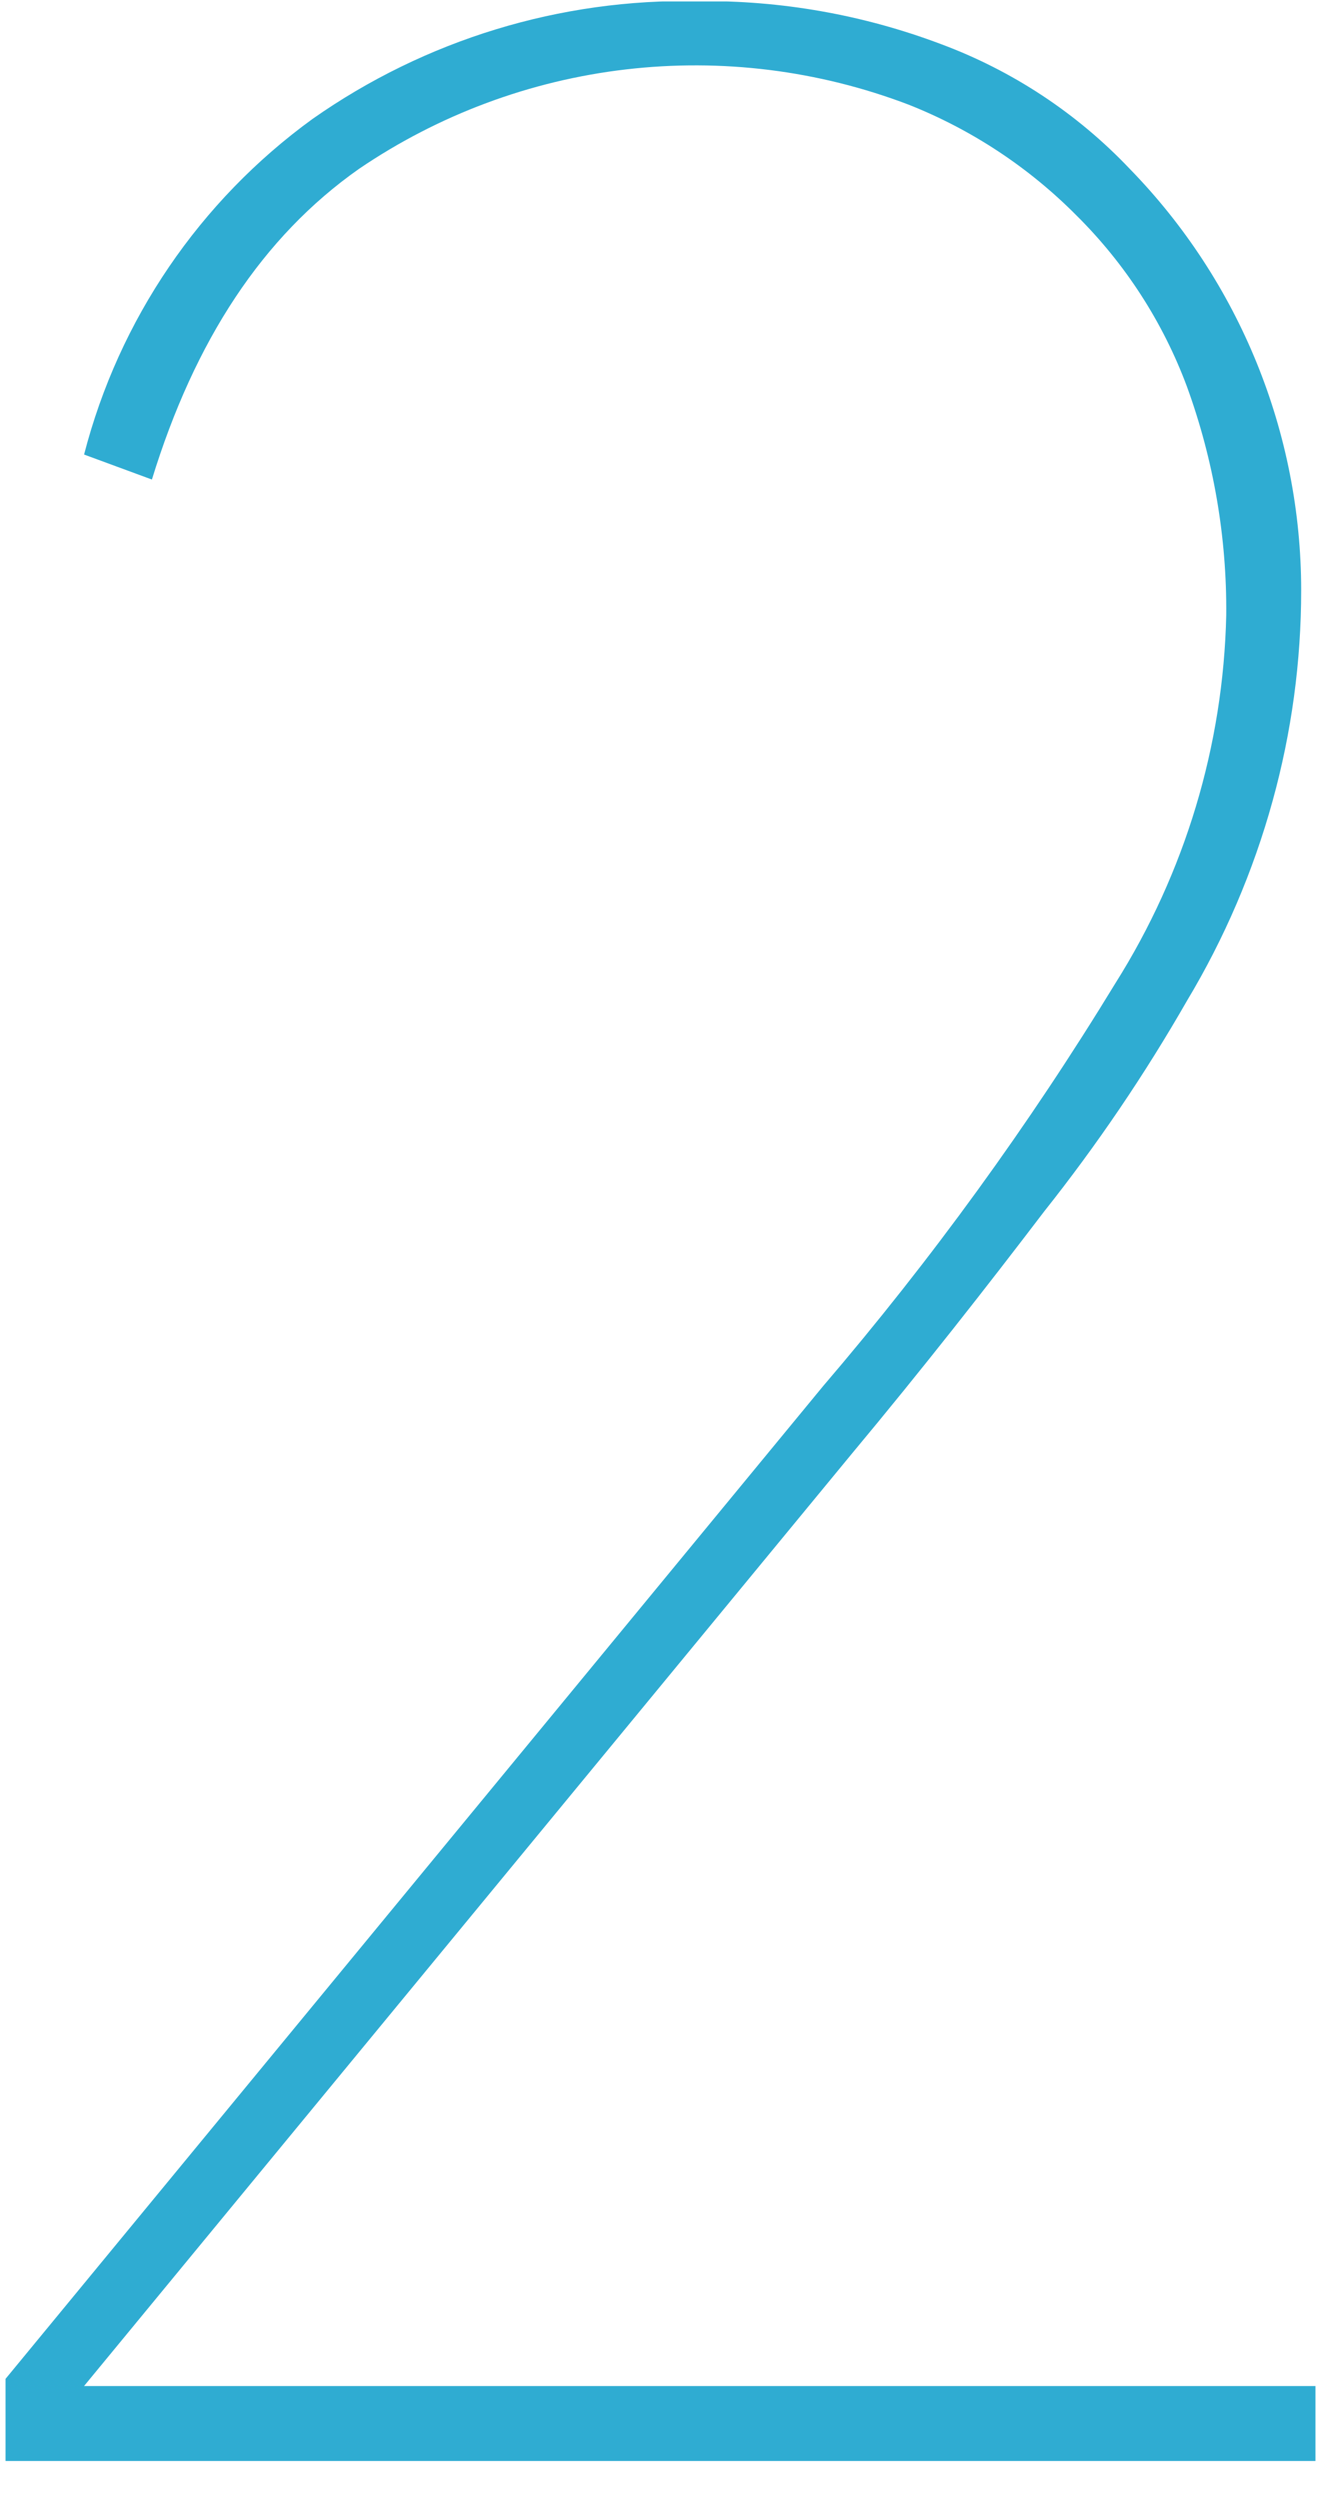 <svg fill="none" height="70" viewBox="0 0 37 70" width="37" xmlns="http://www.w3.org/2000/svg" xmlns:xlink="http://www.w3.org/1999/xlink"><clipPath id="a"><path d="m.155.04h36.69v69.07h-36.69z"/></clipPath><clipPath id="b"><path d="m.155.03h36.69v69.081h-36.69z"/></clipPath><g clip-path="url(#a)"><g clip-path="url(#b)"><path d="m.155 69.111v-2.499l22.894-27.792c3.031-3.54 5.773-7.317 8.198-11.297 1.946-3.089 3.017-6.648 3.099-10.297.019-2.181-.354-4.348-1.1-6.398-.672-1.806-1.73-3.443-3.099-4.799-1.336-1.346-2.936-2.401-4.699-3.099-2.522-.961-5.238-1.3-7.918-.986-2.68.313-5.245 1.269-7.477 2.786-2.699 1.899-4.599 4.799-5.798 8.698l-1.9-.7c.976-3.781 3.238-7.104 6.398-9.397 3.158-2.218 6.939-3.373 10.797-3.299 2.321-.026 4.626.381 6.798 1.2 2.01.746 3.823 1.943 5.298 3.499 3.076 3.156 4.798 7.389 4.799 11.797 0 1.993-.269 3.977-.8 5.898-.542 1.966-1.35 3.85-2.399 5.598-1.183 2.064-2.52 4.035-3.999 5.898-1.599 2.099-3.399 4.399-5.399 6.798l-21.494 26.093h34.491v2.099h-36.69z" fill="#2facd2"/></g></g></svg>